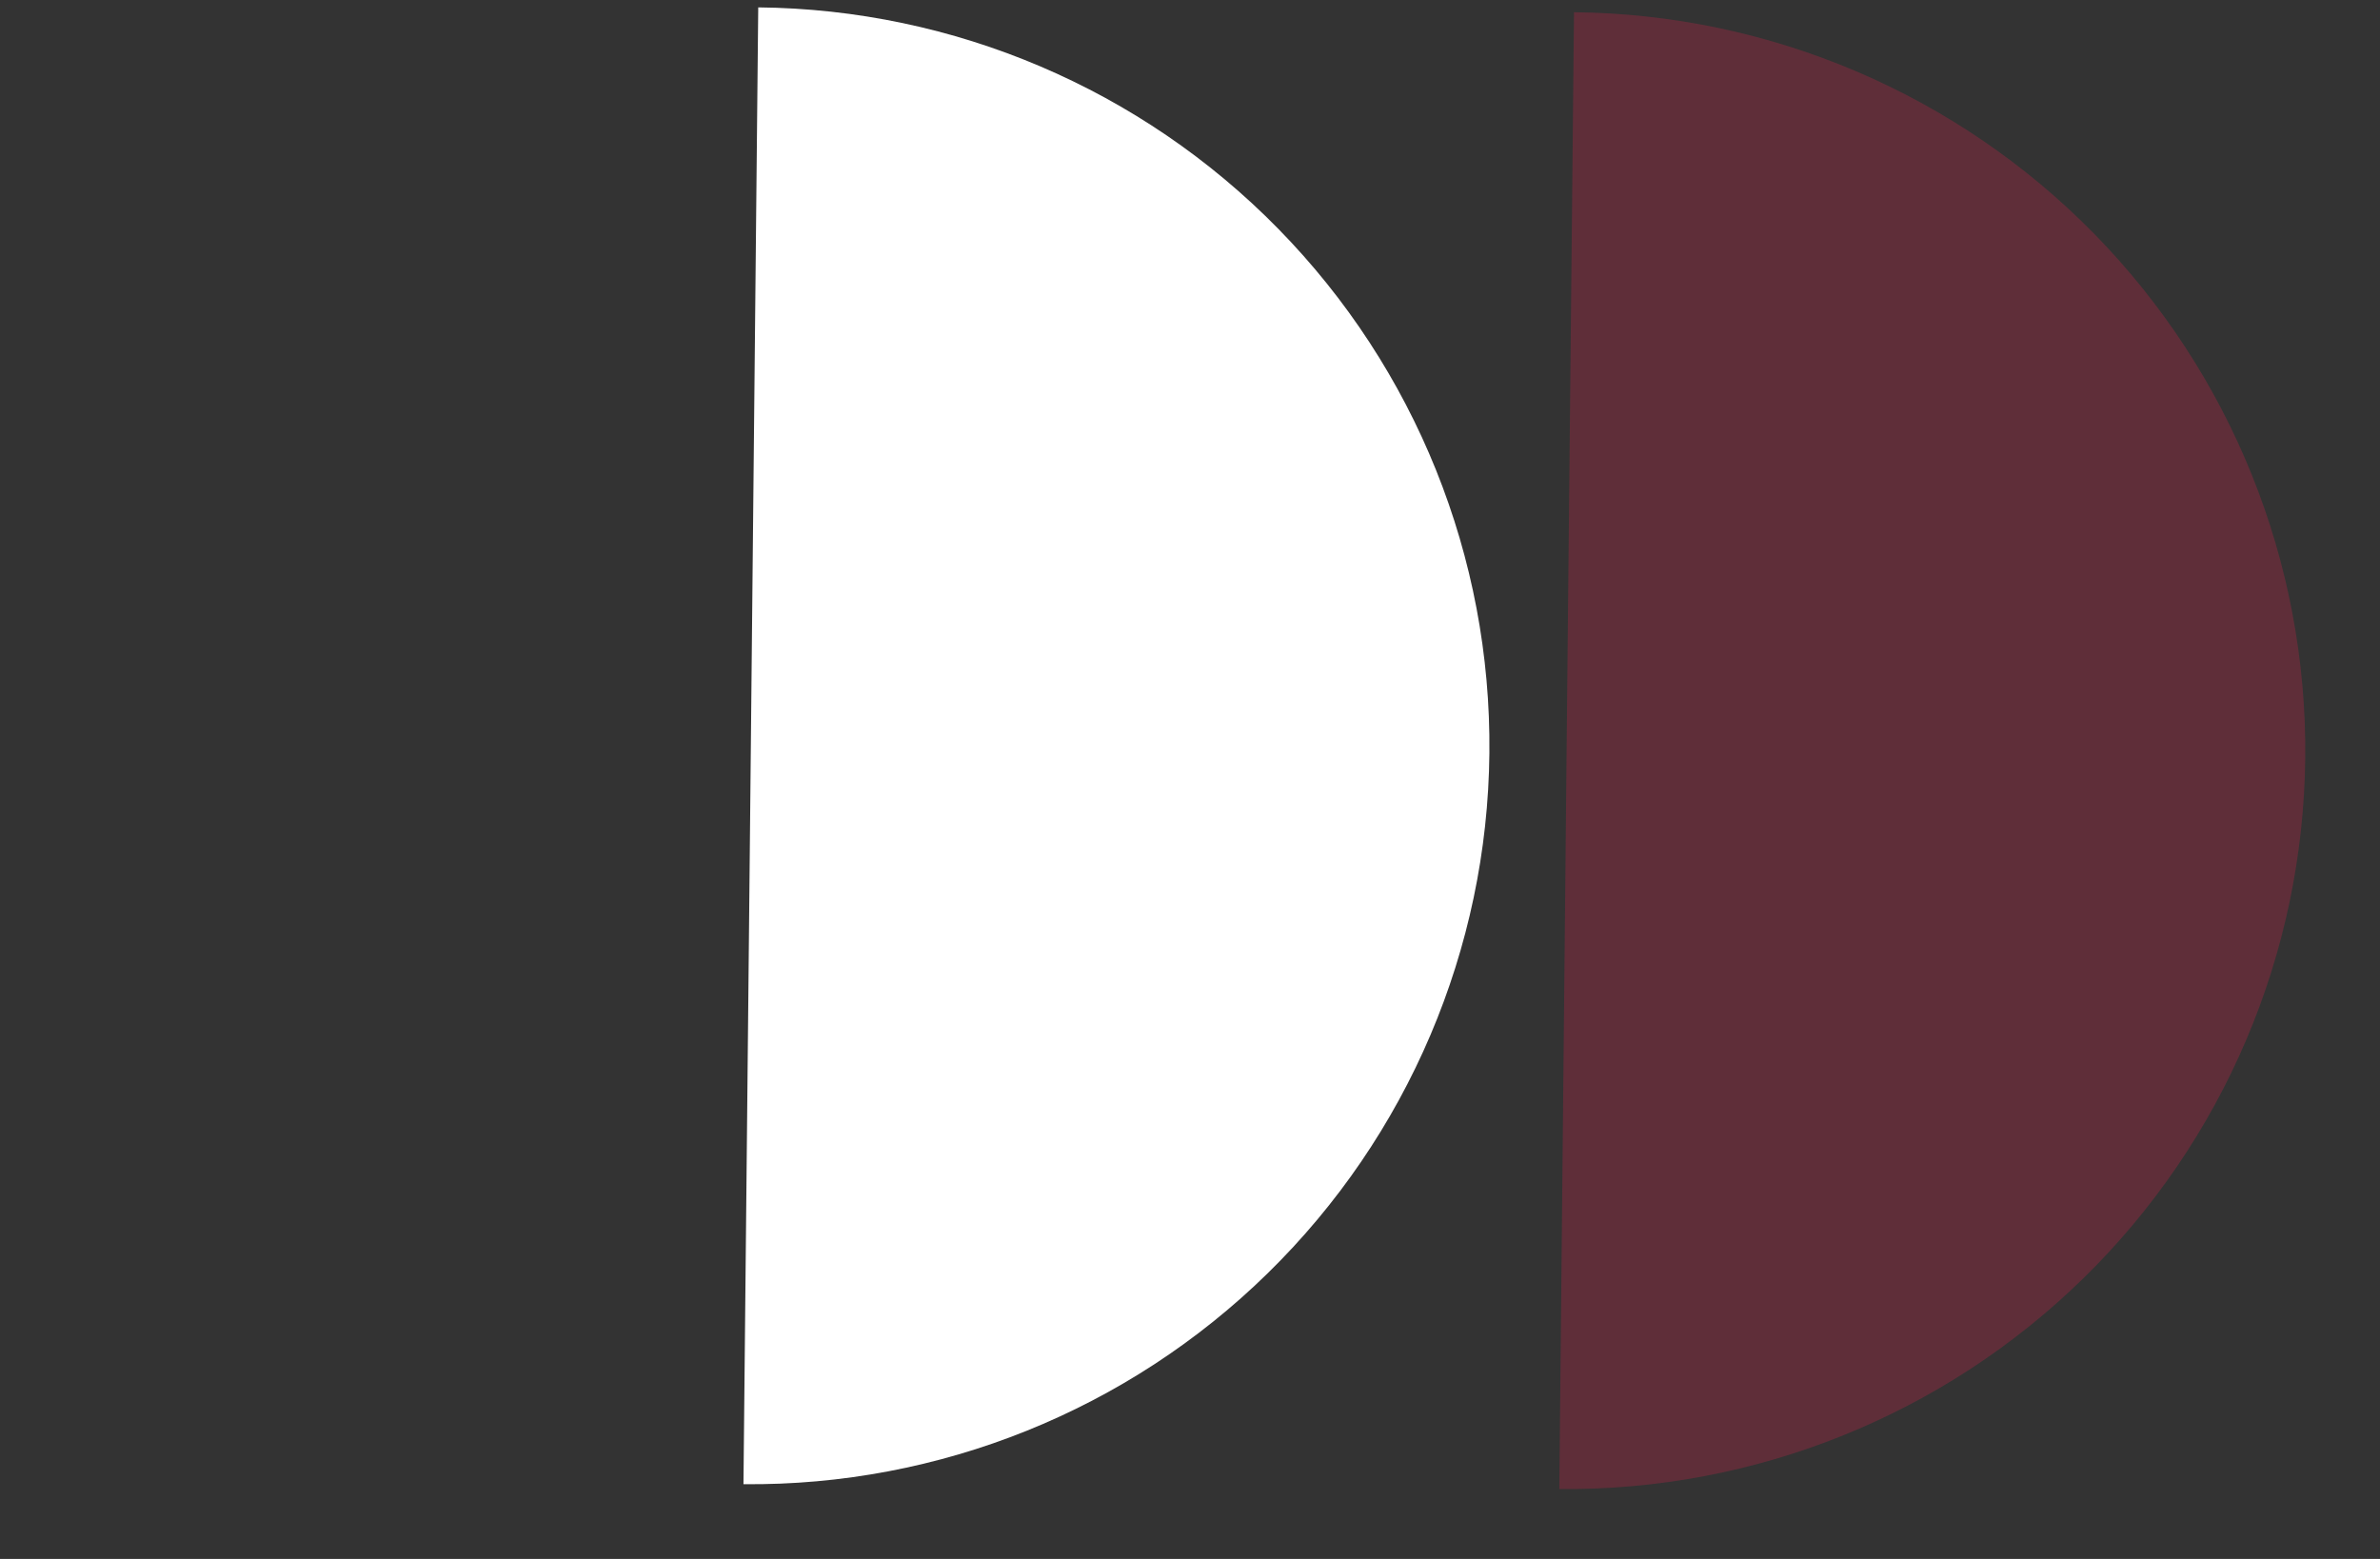 <?xml version="1.0" encoding="UTF-8"?> <svg xmlns="http://www.w3.org/2000/svg" width="29" height="19" viewBox="0 0 29 19" fill="none"><rect x="0" y="0" width="29" height="19" fill="#333333" stroke="none"/><path d="M9.059 18.089C11.446 18.113 13.745 17.187 15.449 15.516C17.154 13.845 18.125 11.566 18.148 9.179C18.172 6.792 17.247 4.494 15.576 2.789C13.905 1.084 11.625 0.113 9.239 0.09L9.149 9.089L9.059 18.089Z" fill="white"></path><path d="M19 18.148C21.386 18.172 23.685 17.247 25.39 15.575C27.094 13.905 28.065 11.625 28.089 9.238C28.113 6.851 27.187 4.553 25.516 2.848C23.845 1.144 21.566 0.173 19.179 0.149L19.089 9.148L19 18.148Z" fill="#E7214F" fill-opacity="0.25"></path></svg> 